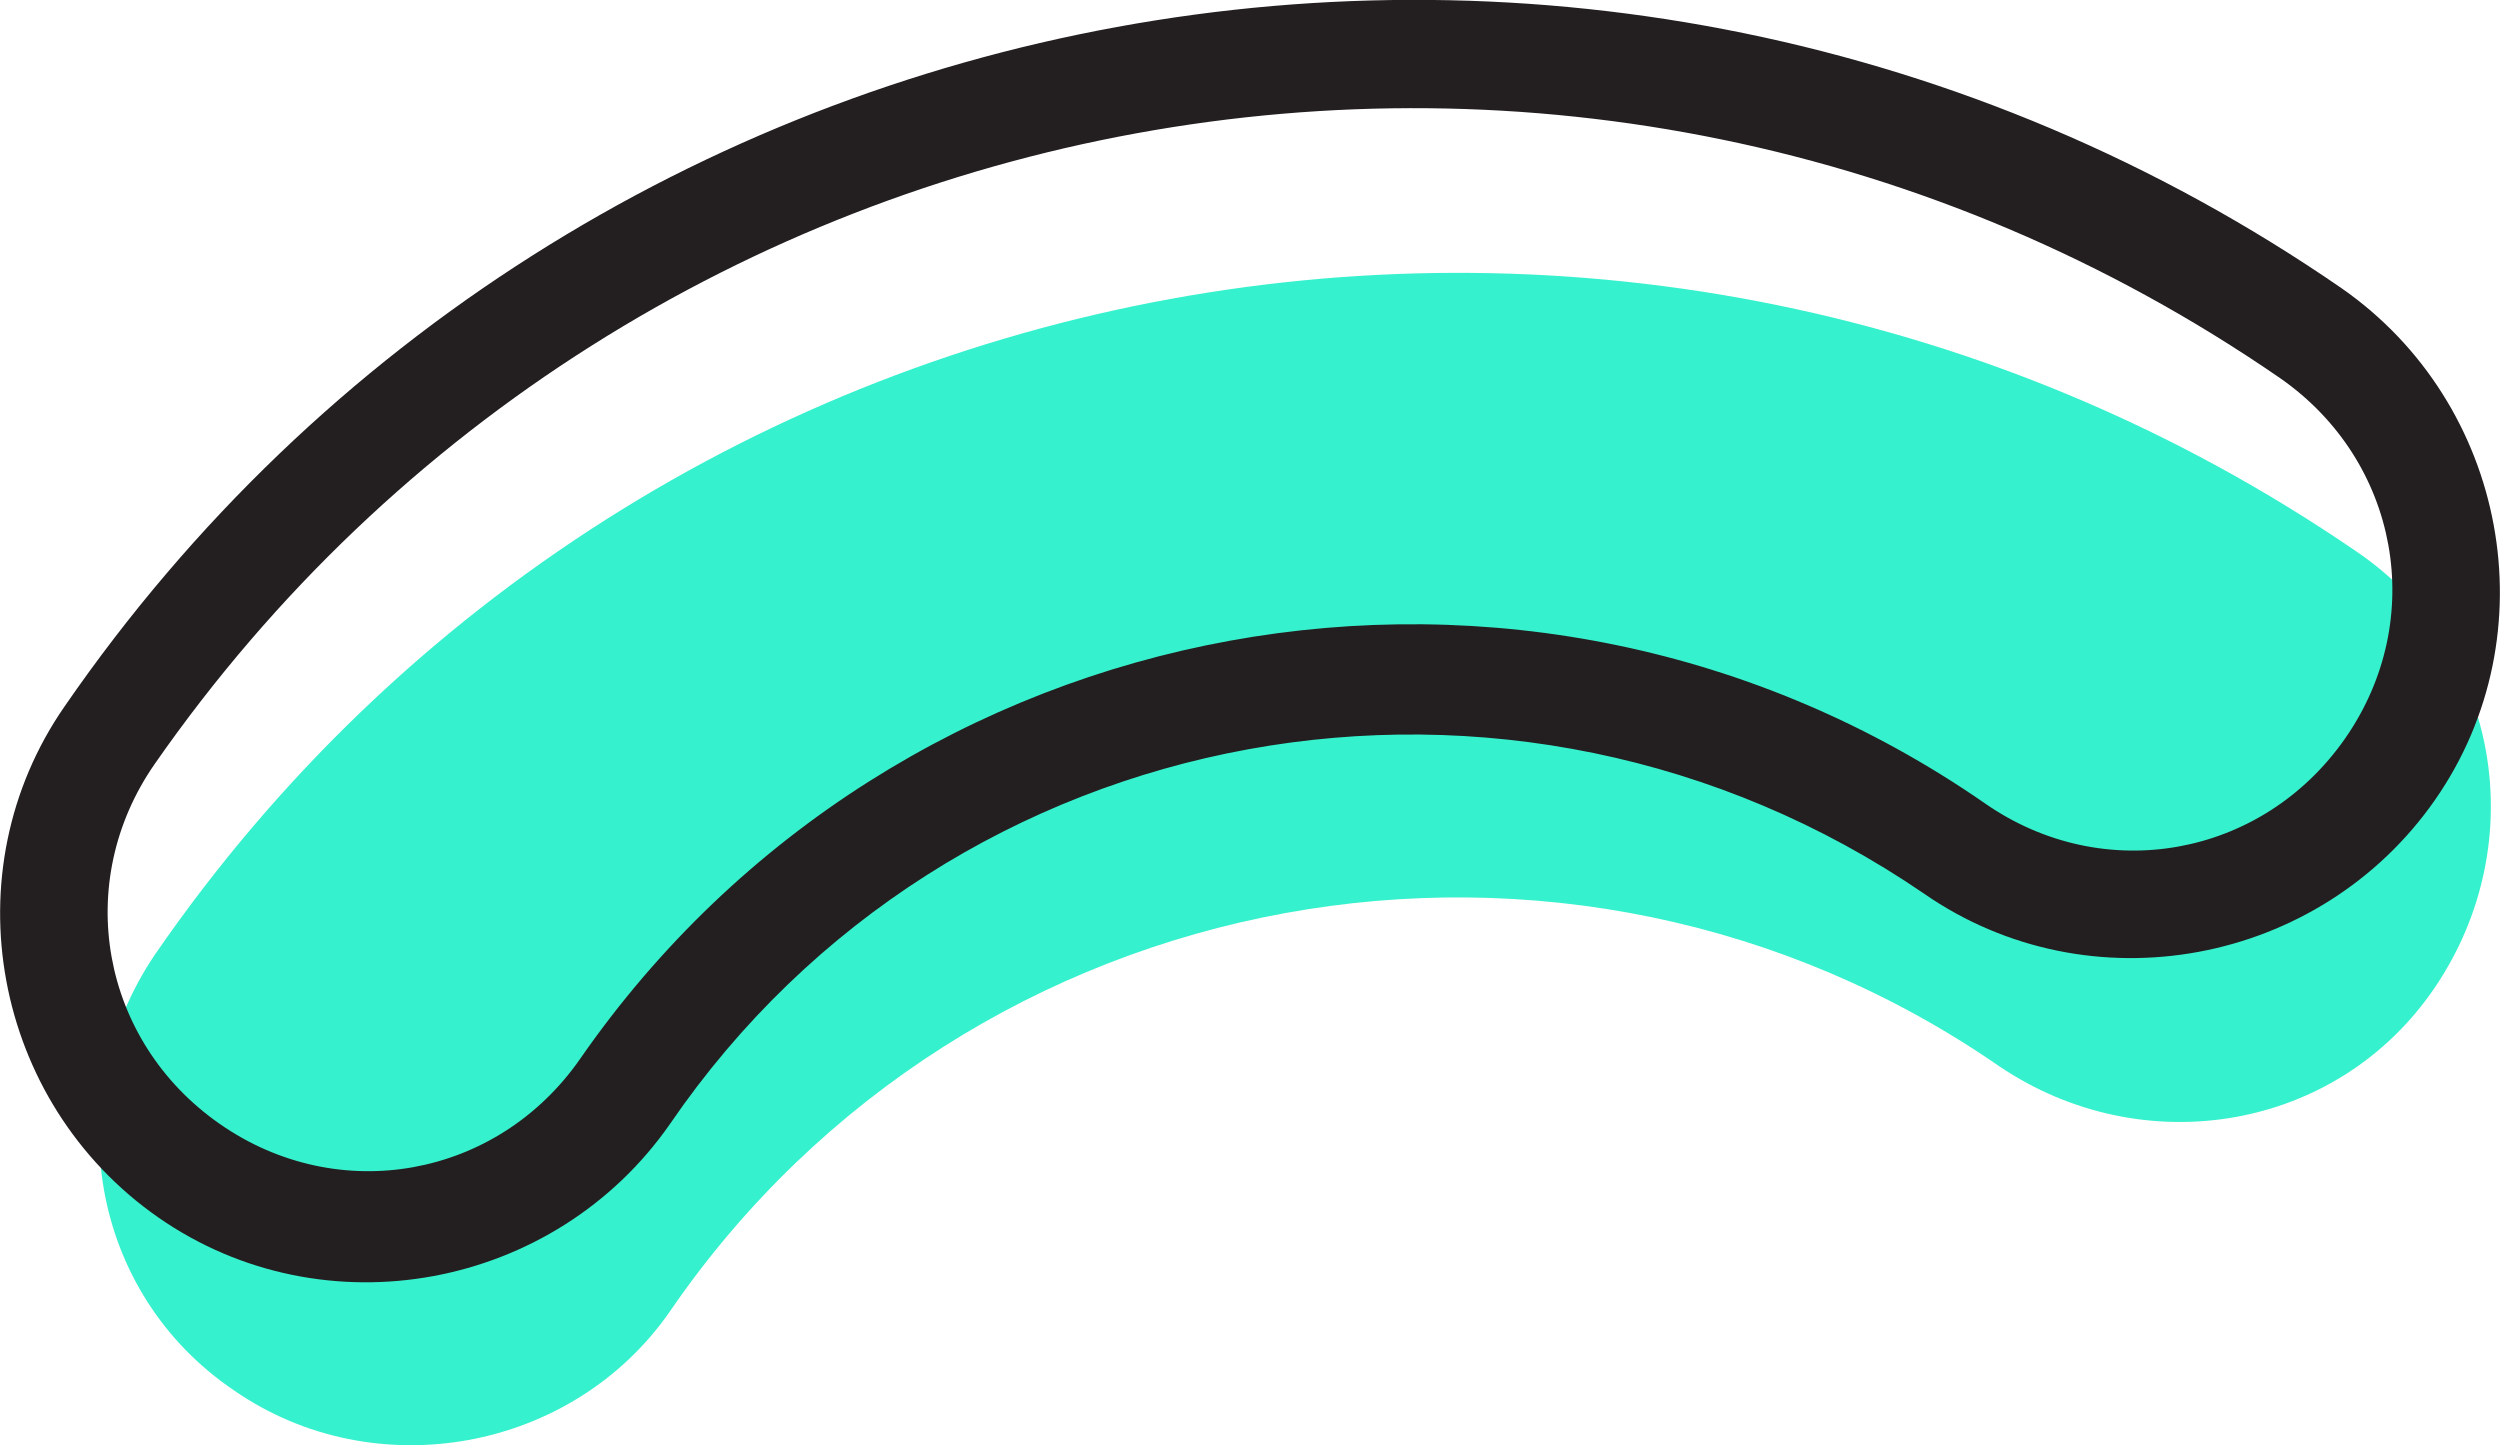 <?xml version="1.0" encoding="utf-8"?>
<!-- Generator: Adobe Illustrator 28.7.5, SVG Export Plug-In . SVG Version: 9.03 Build 55973)  -->
<svg version="1.2" baseProfile="tiny" id="Layer_1" xmlns="http://www.w3.org/2000/svg" xmlns:xlink="http://www.w3.org/1999/xlink"
	 x="0px" y="0px" viewBox="0 0 69.4 40.1" overflow="visible" xml:space="preserve">
<g>
	<path fill="#36F1CD" d="M6.5,38.6c-4-2.7-4.9-8.1-2.2-12.1C18,6.6,45.4,1.6,65.4,15.3c4,2.7,4.9,8.1,2.2,12.1
		c-2.7,4-8.1,4.9-12.1,2.2c-12-8.3-28.6-5.3-36.9,6.8C15.9,40.3,10.4,41.3,6.5,38.6z"/>
	<path fill="#231F20" d="M18.6,31.2C26.4,19.8,42,17,53.4,24.8c4.6,3.2,11,2,14.2-2.6c3.2-4.6,2-11-2.6-14.2C44.4-6.2,16-1,1.8,19.6
		c-3.2,4.6-2,11,2.6,14.2S15.4,35.8,18.6,31.2z M65.1,20.5c-2.3,3.3-6.7,4.1-10,1.8c-12.7-8.8-30.2-5.6-39,7.1
		c-2.3,3.3-6.7,4.1-10,1.8s-4.1-6.7-1.8-10C17.6,2.1,44-2.8,63.3,10.5C66.6,12.8,67.4,17.2,65.1,20.5z"/>
</g>
</svg>
